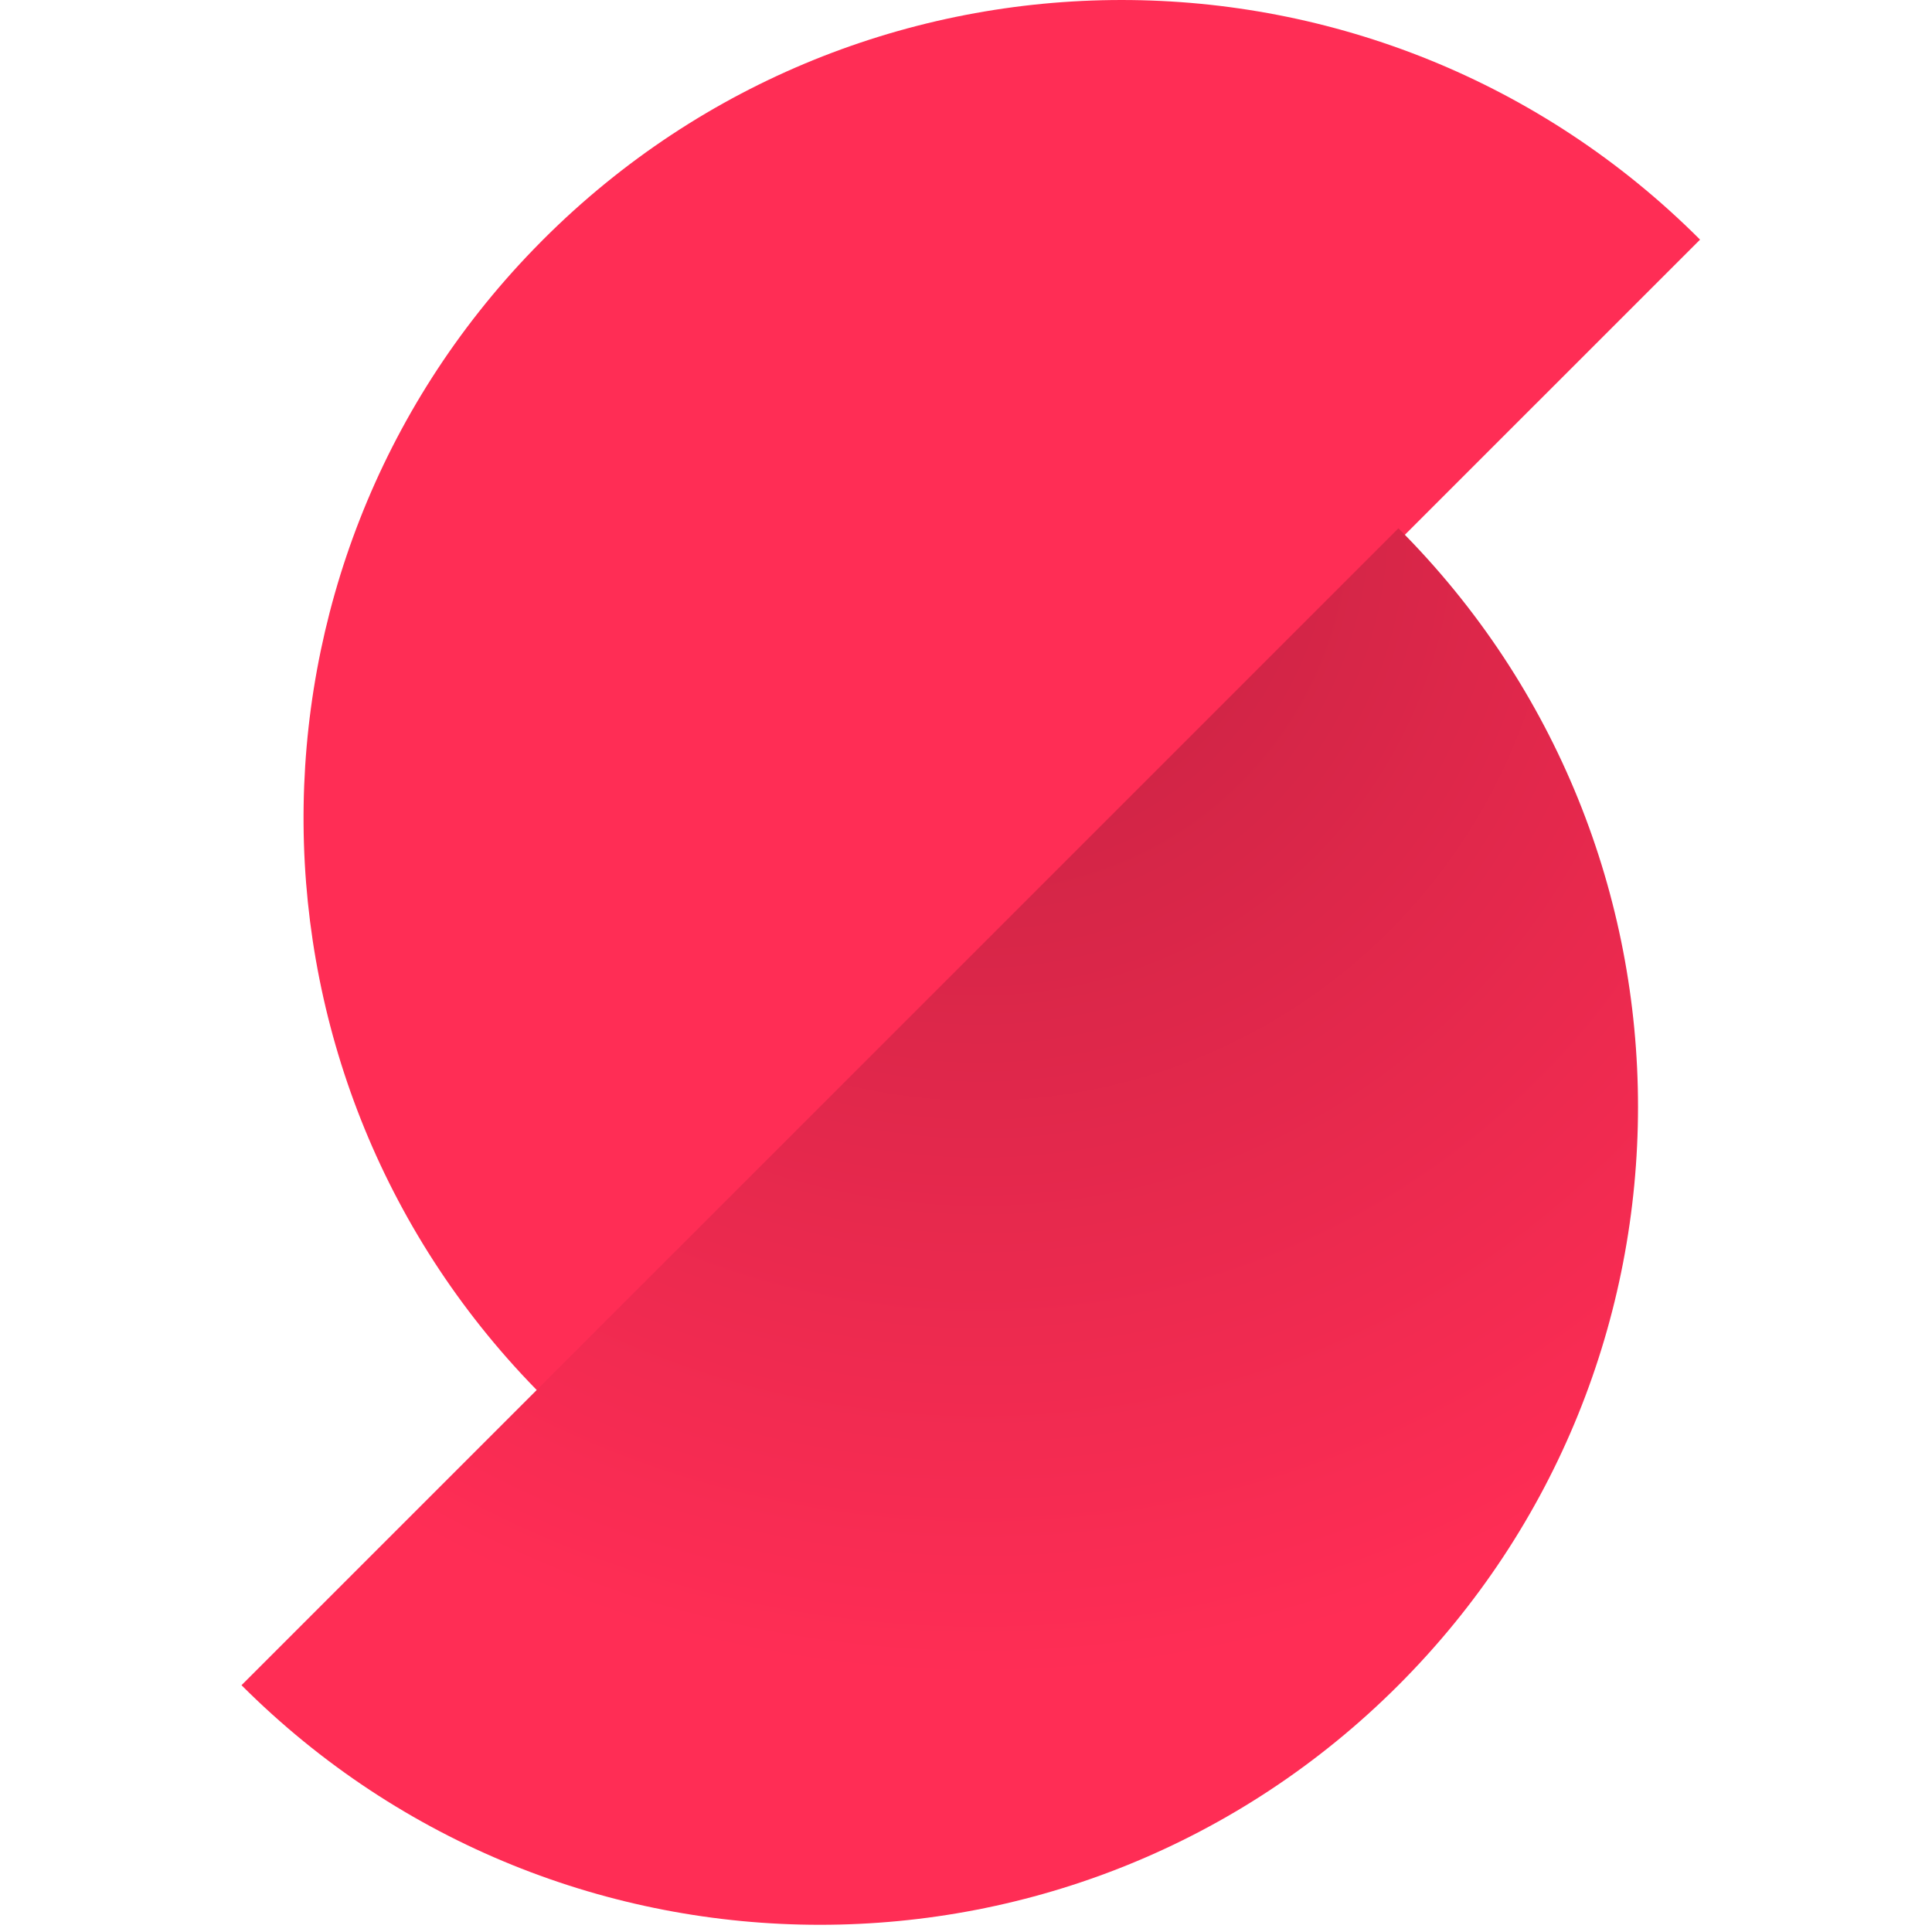 <svg width="160" height="160" xmlns="http://www.w3.org/2000/svg"><defs><radialGradient cx="50%" cy="0%" fx="50%" fy="0%" r="77.687%" id="a"><stop stop-color="#C22241" offset="0%"/><stop stop-color="#FF2D55" offset="100%"/></radialGradient></defs><g fill="none" fill-rule="evenodd"><path d="M44.98 19.843c26.458-26.457 69.354-26.457 95.81 0l.002.001-95.811 95.81c-26.193-26.193-26.455-68.497-.786-95.012z" fill="#FF2D55"/><path d="M95.811 43.751c26.457 26.457 26.456 69.352 0 95.81-26.458 26.457-69.354 26.457-95.811 0l.001-.001z" fill="url(#a)" transform="translate(20)"/></g></svg>